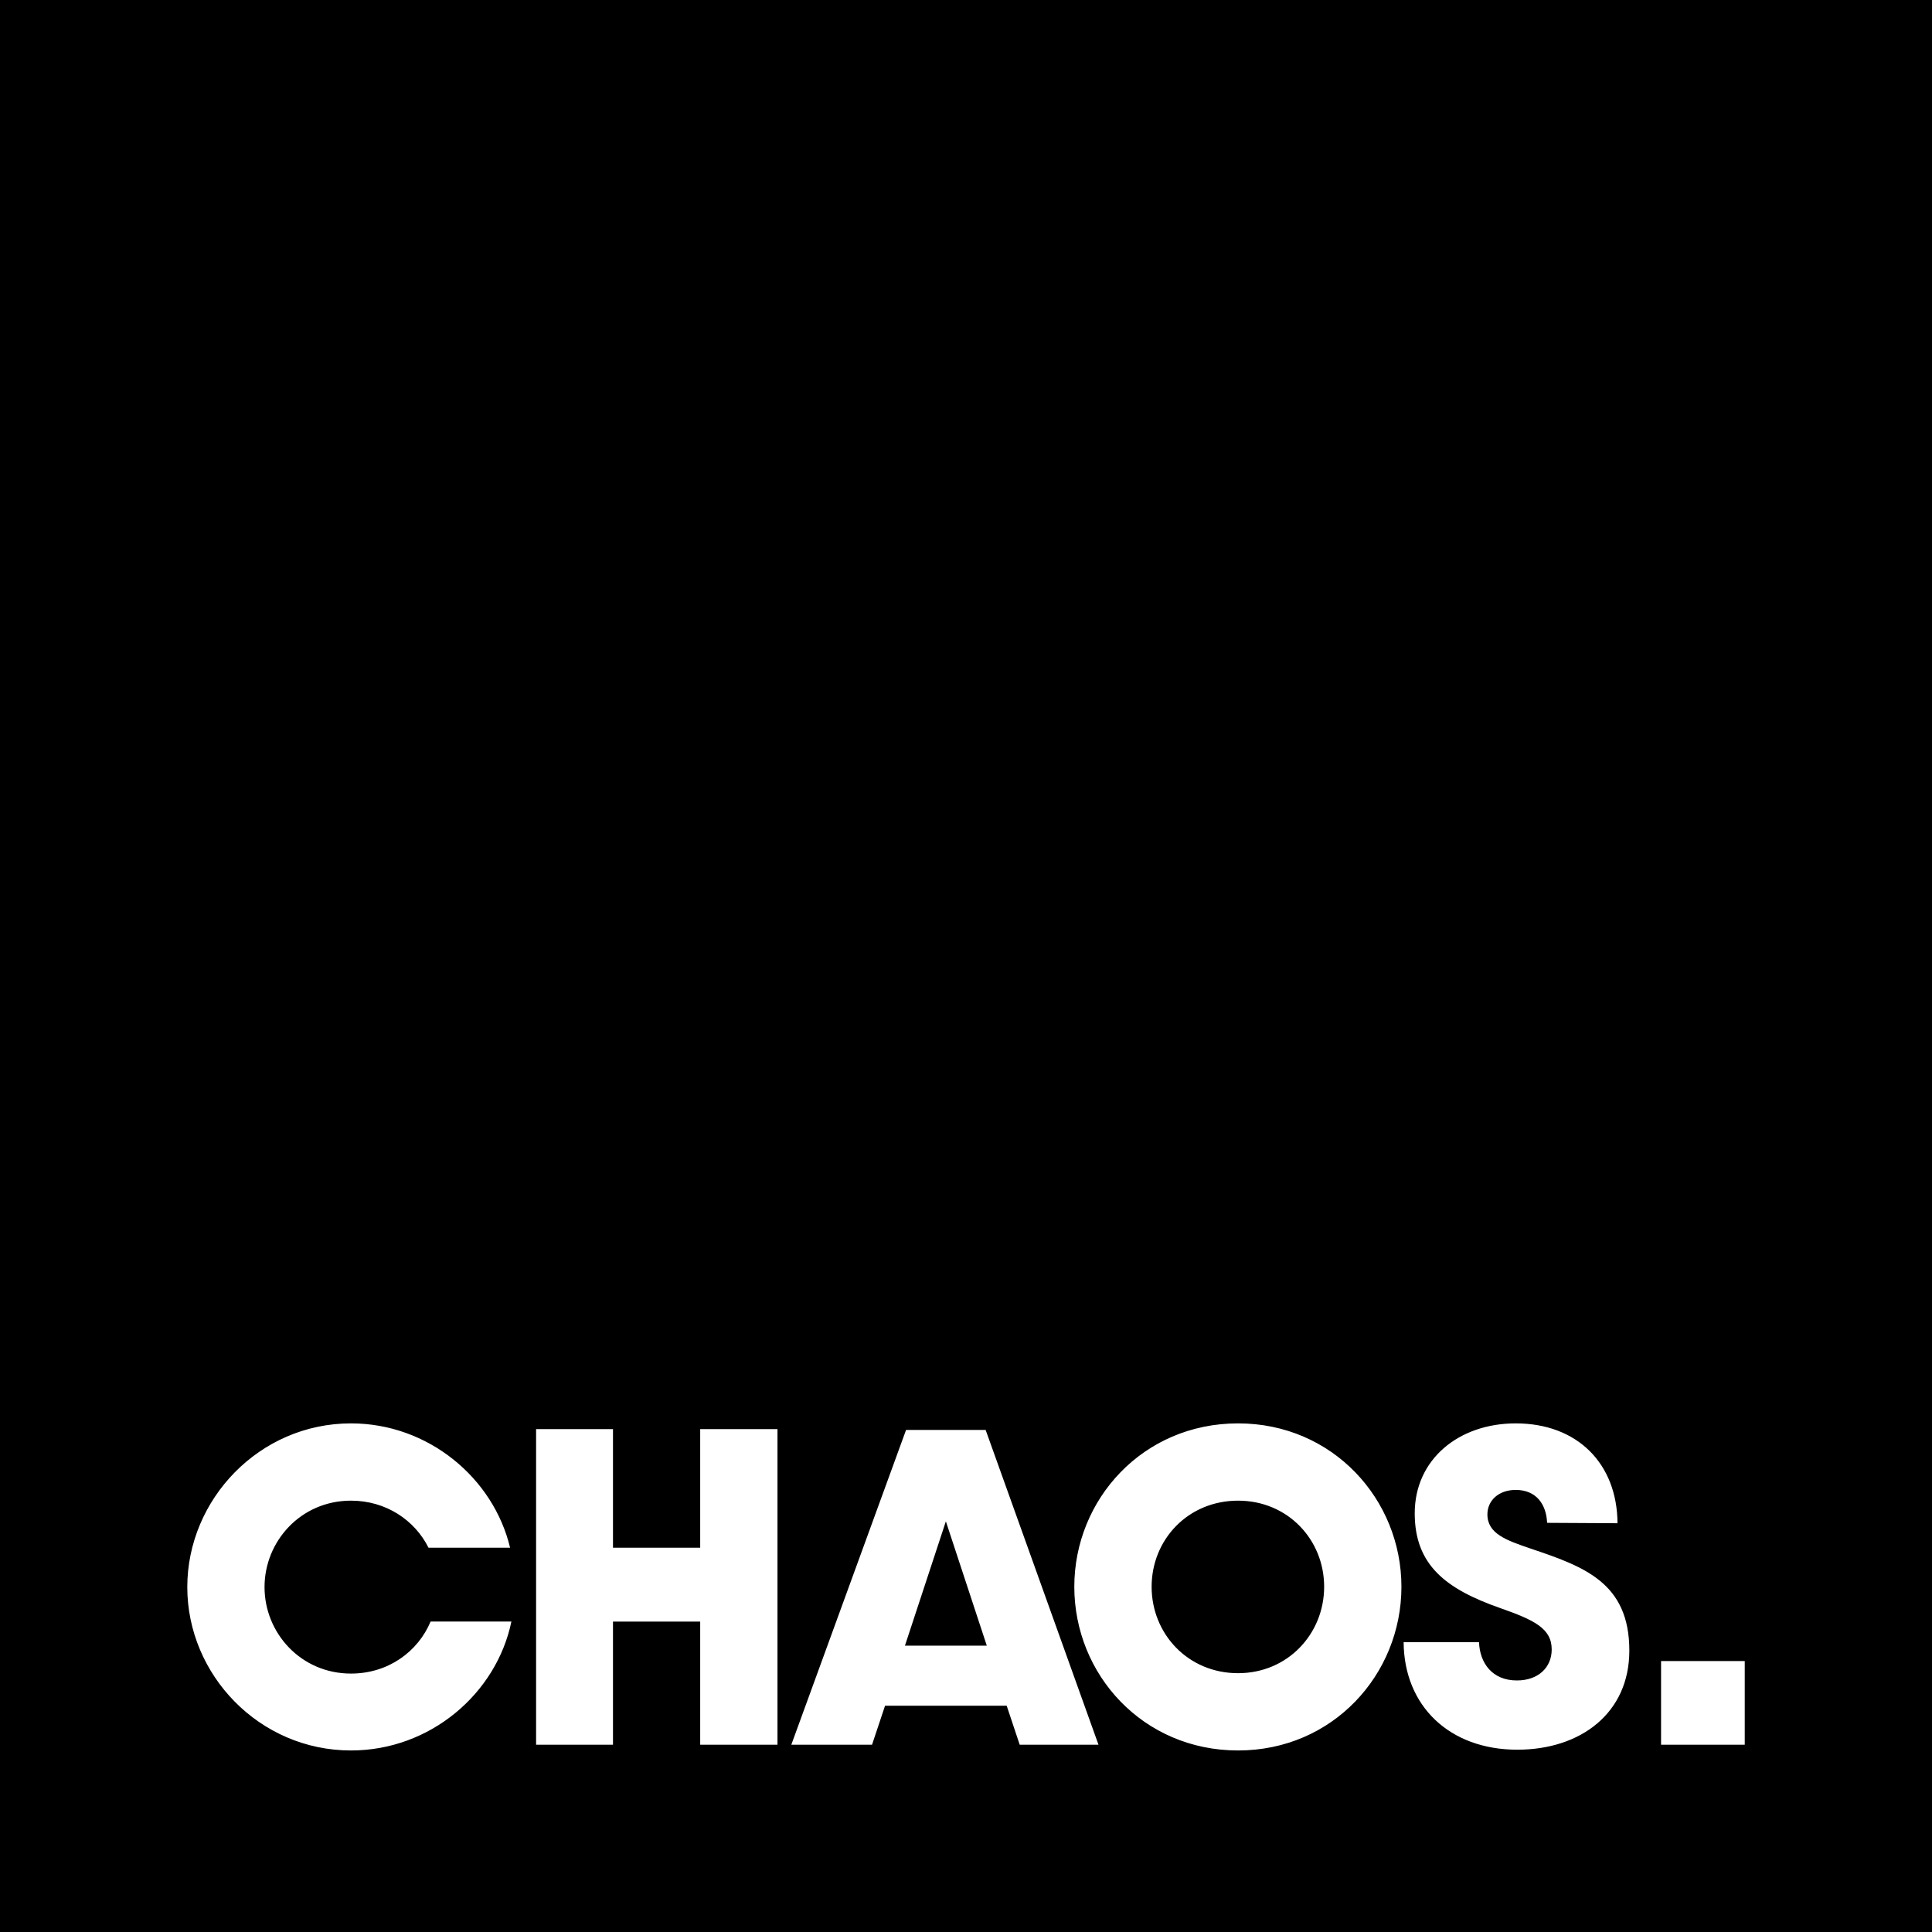 <?xml version="1.0" encoding="UTF-8"?>
<svg width="256px" height="256px" viewBox="0 0 256 256" version="1.1" xmlns="http://www.w3.org/2000/svg" xmlns:xlink="http://www.w3.org/1999/xlink">
    <!-- Generator: Sketch 51.2 (57519) - http://www.bohemiancoding.com/sketch -->
    <title>Webclip</title>
    <desc>Created with Sketch.</desc>
    <defs></defs>
    <g id="Page-1" stroke="none" stroke-width="1" fill="none" fill-rule="evenodd">
        <path d="M0,0 L256,0 L256,256 L0,256 L0,0 Z M46.51,231.946 C57.011,231.946 65.792,224.399 67.763,214.861 L57.057,214.861 C55.383,218.849 51.451,221.757 46.505,221.757 C39.869,221.757 35.052,216.381 35.052,210.299 C35.052,204.221 39.864,198.845 46.505,198.845 C51.159,198.845 54.963,201.441 56.781,205.082 L67.589,205.082 C65.388,195.85 56.755,188.605 46.51,188.605 C34.35,188.605 24.817,198.692 24.817,210.299 C24.817,221.911 34.345,231.946 46.51,231.946 Z M103.02,231.188 L103.02,189.368 L92.78,189.368 L92.78,205.082 L81.224,205.082 L81.224,189.368 L71.035,189.368 L71.035,231.188 L81.224,231.188 L81.224,214.866 L92.78,214.866 L92.78,231.188 L103.02,231.188 Z M119.91,218.056 L125.332,201.585 L130.755,218.056 L119.91,218.056 Z M135.117,231.188 L145.556,231.188 L130.601,189.471 L120.059,189.471 L104.852,231.188 L115.548,231.188 L117.274,226.017 L133.391,226.017 L135.117,231.188 Z M164.05,198.845 C170.639,198.845 175.457,204.017 175.457,210.253 C175.457,216.484 170.639,221.706 164.05,221.706 C157.409,221.706 152.596,216.489 152.596,210.253 C152.596,204.017 157.409,198.845 164.05,198.845 Z M164.05,231.946 C176.62,231.946 185.697,221.86 185.697,210.253 C185.697,198.692 176.62,188.605 164.05,188.605 C151.424,188.605 142.351,198.692 142.351,210.253 C142.351,221.86 151.429,231.946 164.05,231.946 Z M201.047,231.844 C209.459,231.844 215.9,226.98 215.895,218.711 C215.895,209.69 209.864,207.565 202.767,205.179 C199.675,204.114 197.089,203.254 197.089,200.668 C197.089,198.84 198.564,197.422 200.842,197.422 C203.581,197.422 204.897,199.352 205,201.784 L214.328,201.836 C214.277,193.879 208.952,188.605 200.842,188.605 C193.29,188.605 187.459,193.372 187.459,200.52 C187.459,207.36 191.565,210.555 198.815,213.089 C203.279,214.661 205.609,215.772 205.609,218.563 C205.609,220.943 203.832,222.669 200.996,222.669 C197.704,222.669 196.081,220.339 195.978,217.6 L185.989,217.6 C186.045,226.063 192.077,231.844 201.047,231.844 Z M231.188,231.188 L231.188,220.099 L220.099,220.099 L220.099,231.188 L231.188,231.188 Z" id="Webclip" fill="#000000" fill-rule="nonzero"></path>
    </g>
</svg>